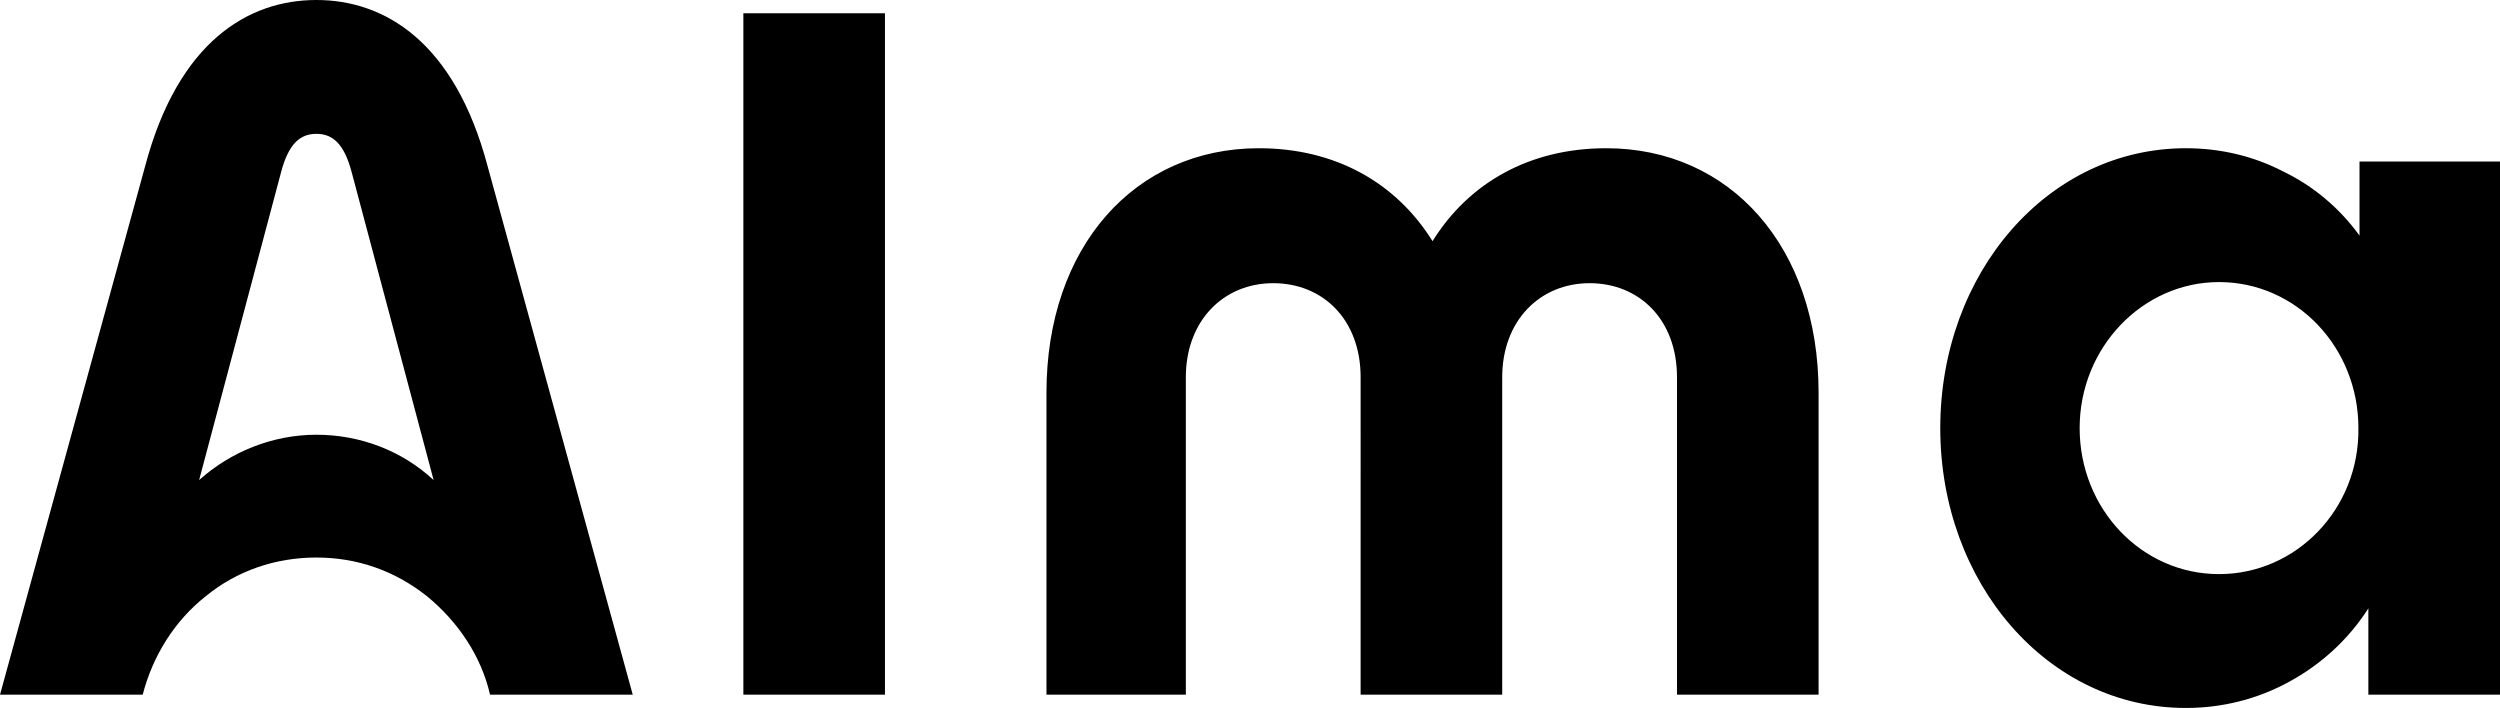 <svg xml:space="preserve" style="enable-background:new 0 0 226 64;" viewBox="0 0 226 64" y="0px" x="0px" xmlns:xlink="http://www.w3.org/1999/xlink" xmlns="http://www.w3.org/2000/svg" id="Layer_1" version="1.1">
 <style type="text/css">
  .st0{fill:#000000;}
 </style>
 <g>
  <path d="M200.6,51.9c-7,0-12.6-5.9-12.6-13.2c0-7.3,5.7-13.2,12.6-13.2c7,0,12.6,5.9,12.6,13.2
		C213.3,46,207.6,51.9,200.6,51.9L200.6,51.9z M213.3,14.6v6.7c-1.8-2.5-4.2-4.5-6.9-5.8c-2.7-1.4-5.7-2.1-8.8-2.1
		c-12.5,0-22.2,11.3-22.2,25.3c0,14,9.7,25.3,22.2,25.3c3.3,0,6.5-0.8,9.4-2.4c2.9-1.6,5.3-3.8,7.1-6.6v7.8h12V14.6L213.3,14.6z
		 M67.2,1.2h12.8v61.6H67.2V1.2z M94.6,35.5c0-13.2,8-22.1,19.2-22.1c6.9,0,12.4,3.1,15.7,8.4c3.3-5.3,8.8-8.4,15.7-8.4
		c11.2,0,19.2,8.9,19.2,22.1v27.3h-12.8V34.1c0-5.2-3.4-8.5-7.9-8.5s-7.9,3.4-7.9,8.5v28.7h-12.8V34.1c0-5.2-3.4-8.5-7.9-8.5
		c-4.5,0-7.9,3.4-7.9,8.5v28.7H94.6L94.6,35.5z M44.1,15.1C41.1,3.7,34.7,0,28.6,0c-6.1,0-12.5,3.7-15.5,15.1L0,62.8h12.9
		c0.9-3.5,2.9-6.7,5.7-8.9c2.8-2.3,6.3-3.5,10-3.5s7.1,1.2,10,3.5c2.8,2.3,4.9,5.4,5.7,8.9h12.9L44.1,15.1z M28.6,39.3
		c-3.9,0-7.7,1.5-10.6,4.1l7.4-27.8c0.7-2.7,1.8-3.5,3.2-3.5c1.4,0,2.5,0.8,3.2,3.5l7.4,27.8C36.3,40.7,32.5,39.3,28.6,39.3z" class="st0">
  </path>
 </g>
</svg>